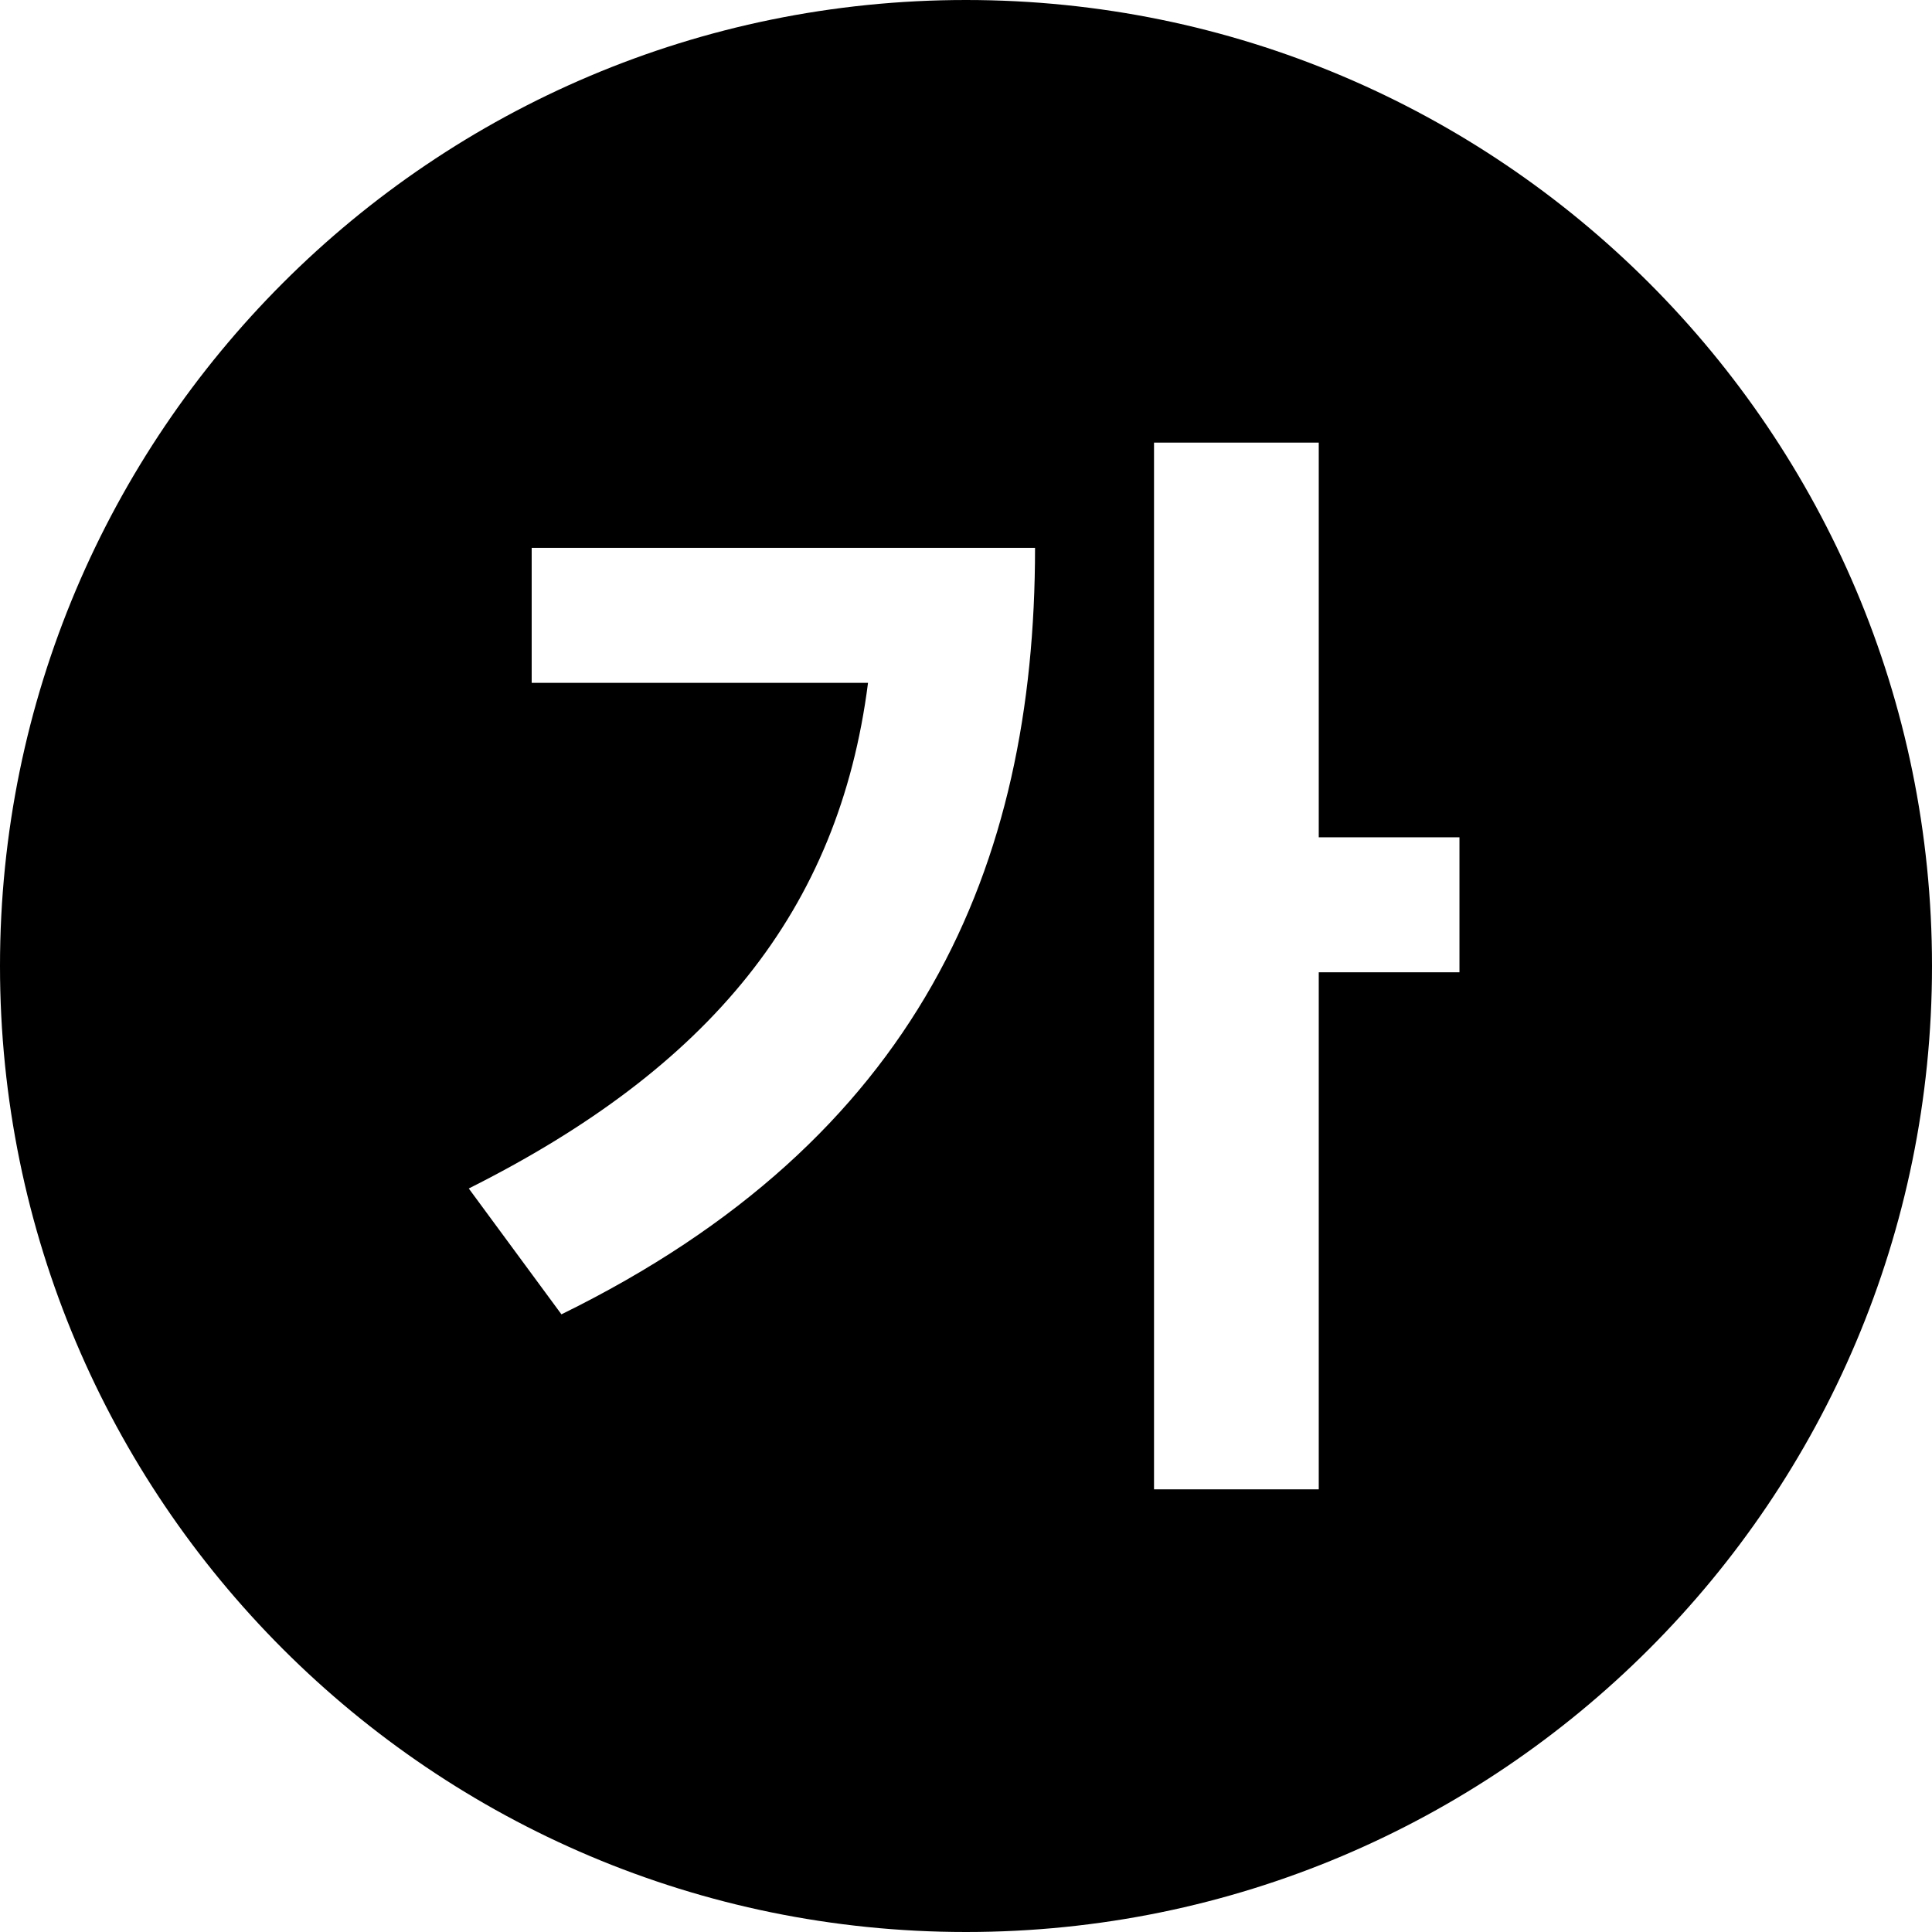 <svg width="1024" height="1024" viewBox="0 0 1024 1024" fill="none"
    xmlns="http://www.w3.org/2000/svg">
    <path fill-rule="evenodd" clip-rule="evenodd"
        d="M512 0C229.23 0 0 229.23 0 512C0 794.77 229.23 1024 512 1024C794.77 1024 1024 794.77 1024 512C1024 229.23 794.77 0 512 0ZM698.965 443.777V234.591H611.653V789.389H698.965V515.325H773.545V443.777H698.965ZM297.57 696.62C486.747 603.85 548.594 459.542 548.594 290.374H281.806V361.922H460.069C444.607 482.886 376.091 565.954 248.457 629.923L297.57 696.62Z"
        fill="black" style="fill:black;fill-opacity:1;" />
</svg>
